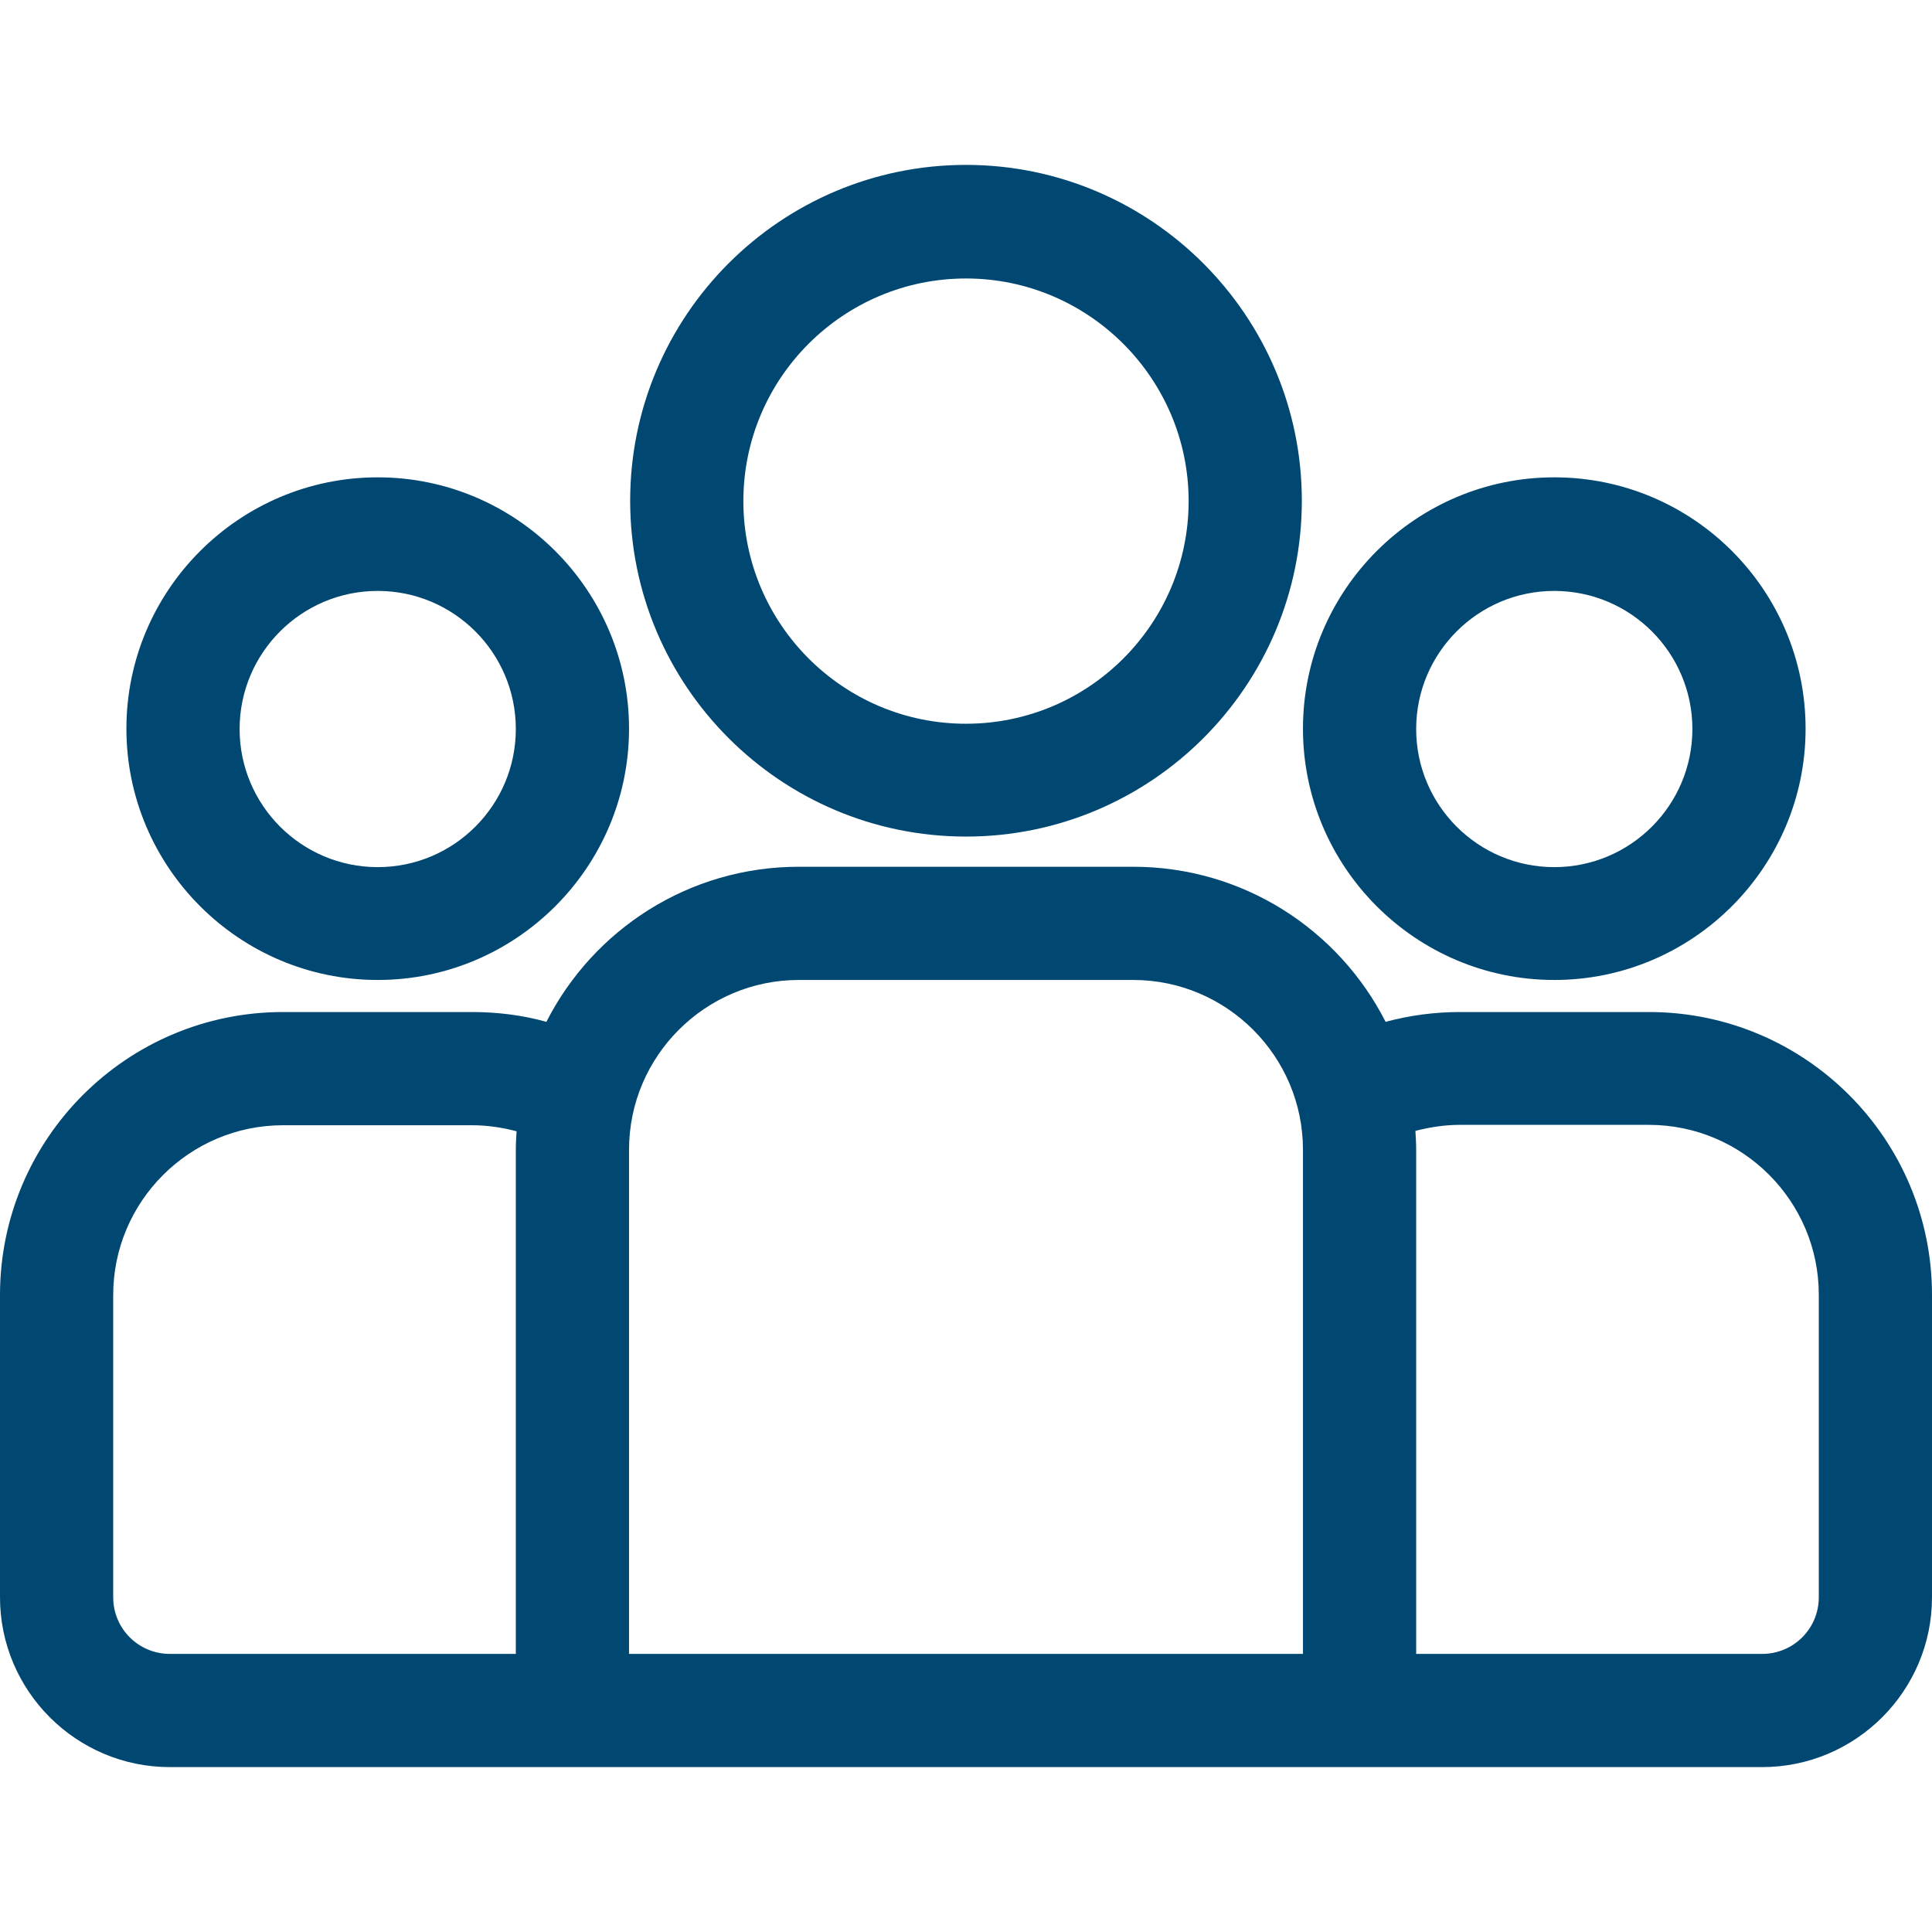 <?xml version="1.0" encoding="utf-8"?>
<!-- Generator: Adobe Illustrator 27.9.0, SVG Export Plug-In . SVG Version: 6.00 Build 0)  -->
<svg version="1.1" id="Layer_1" xmlns="http://www.w3.org/2000/svg" xmlns:xlink="http://www.w3.org/1999/xlink" x="0px" y="0px"
	 viewBox="0 0 512 512" fill="#004771" xml:space="preserve">
<g>
	<path d="M437,268.2h-50.1c-6.8,0-13.4,0.9-19.7,2.6c-12.4-24.4-37.7-41.1-66.9-41.1h-88.6c-29.2,0-54.5,16.7-66.9,41.1
		c-6.4-1.8-13.1-2.6-19.7-2.6H75c-41.4,0-75,33.6-75,75v80.1c0,24.8,20.2,45,45,45h422c24.8,0,45-20.2,45-45v-80.1
		C512,301.8,478.4,268.2,437,268.2L437,268.2z M136.7,304.7v133.6H45c-8.3,0-15-6.7-15-15v-80.1c0-24.8,20.2-45,45-45h50.1
		c4.1,0,8,0.6,11.8,1.6C136.8,301.4,136.7,303,136.7,304.7z M345.3,438.3H166.7V304.7c0-24.8,20.2-45,45-45h88.6
		c24.8,0,45,20.2,45,45V438.3z M482,423.3c0,8.3-6.7,15-15,15h-91.7V304.7c0-1.7-0.1-3.3-0.2-5c3.8-1,7.8-1.6,11.8-1.6H437
		c24.8,0,45,20.2,45,45V423.3z"/>
	<path d="M100.1,126.5c-36.7,0-66.6,29.9-66.6,66.6c0,36.7,29.9,66.6,66.6,66.6c36.7,0,66.6-29.9,66.6-66.6S136.8,126.5,100.1,126.5
		z M100.1,229.8c-20.2,0-36.6-16.4-36.6-36.6s16.4-36.6,36.6-36.6s36.6,16.4,36.6,36.6S120.3,229.8,100.1,229.8z M256,43.7
		c-49.1,0-89,39.9-89,89s39.9,89,89,89s89-39.9,89-89C345,83.7,305.1,43.7,256,43.7z M256,191.8c-32.6,0-59-26.5-59-59
		c0-32.6,26.5-59,59-59s59,26.5,59,59S288.6,191.8,256,191.8z M411.9,126.5c-36.7,0-66.6,29.9-66.6,66.6c0,36.7,29.9,66.6,66.6,66.6
		c36.7,0,66.6-29.9,66.6-66.6S448.7,126.5,411.9,126.5z M411.9,229.8c-20.2,0-36.6-16.4-36.6-36.6c0-20.2,16.4-36.6,36.6-36.6
		c20.2,0,36.6,16.4,36.6,36.6S432.1,229.8,411.9,229.8z"/>
</g>
</svg>
